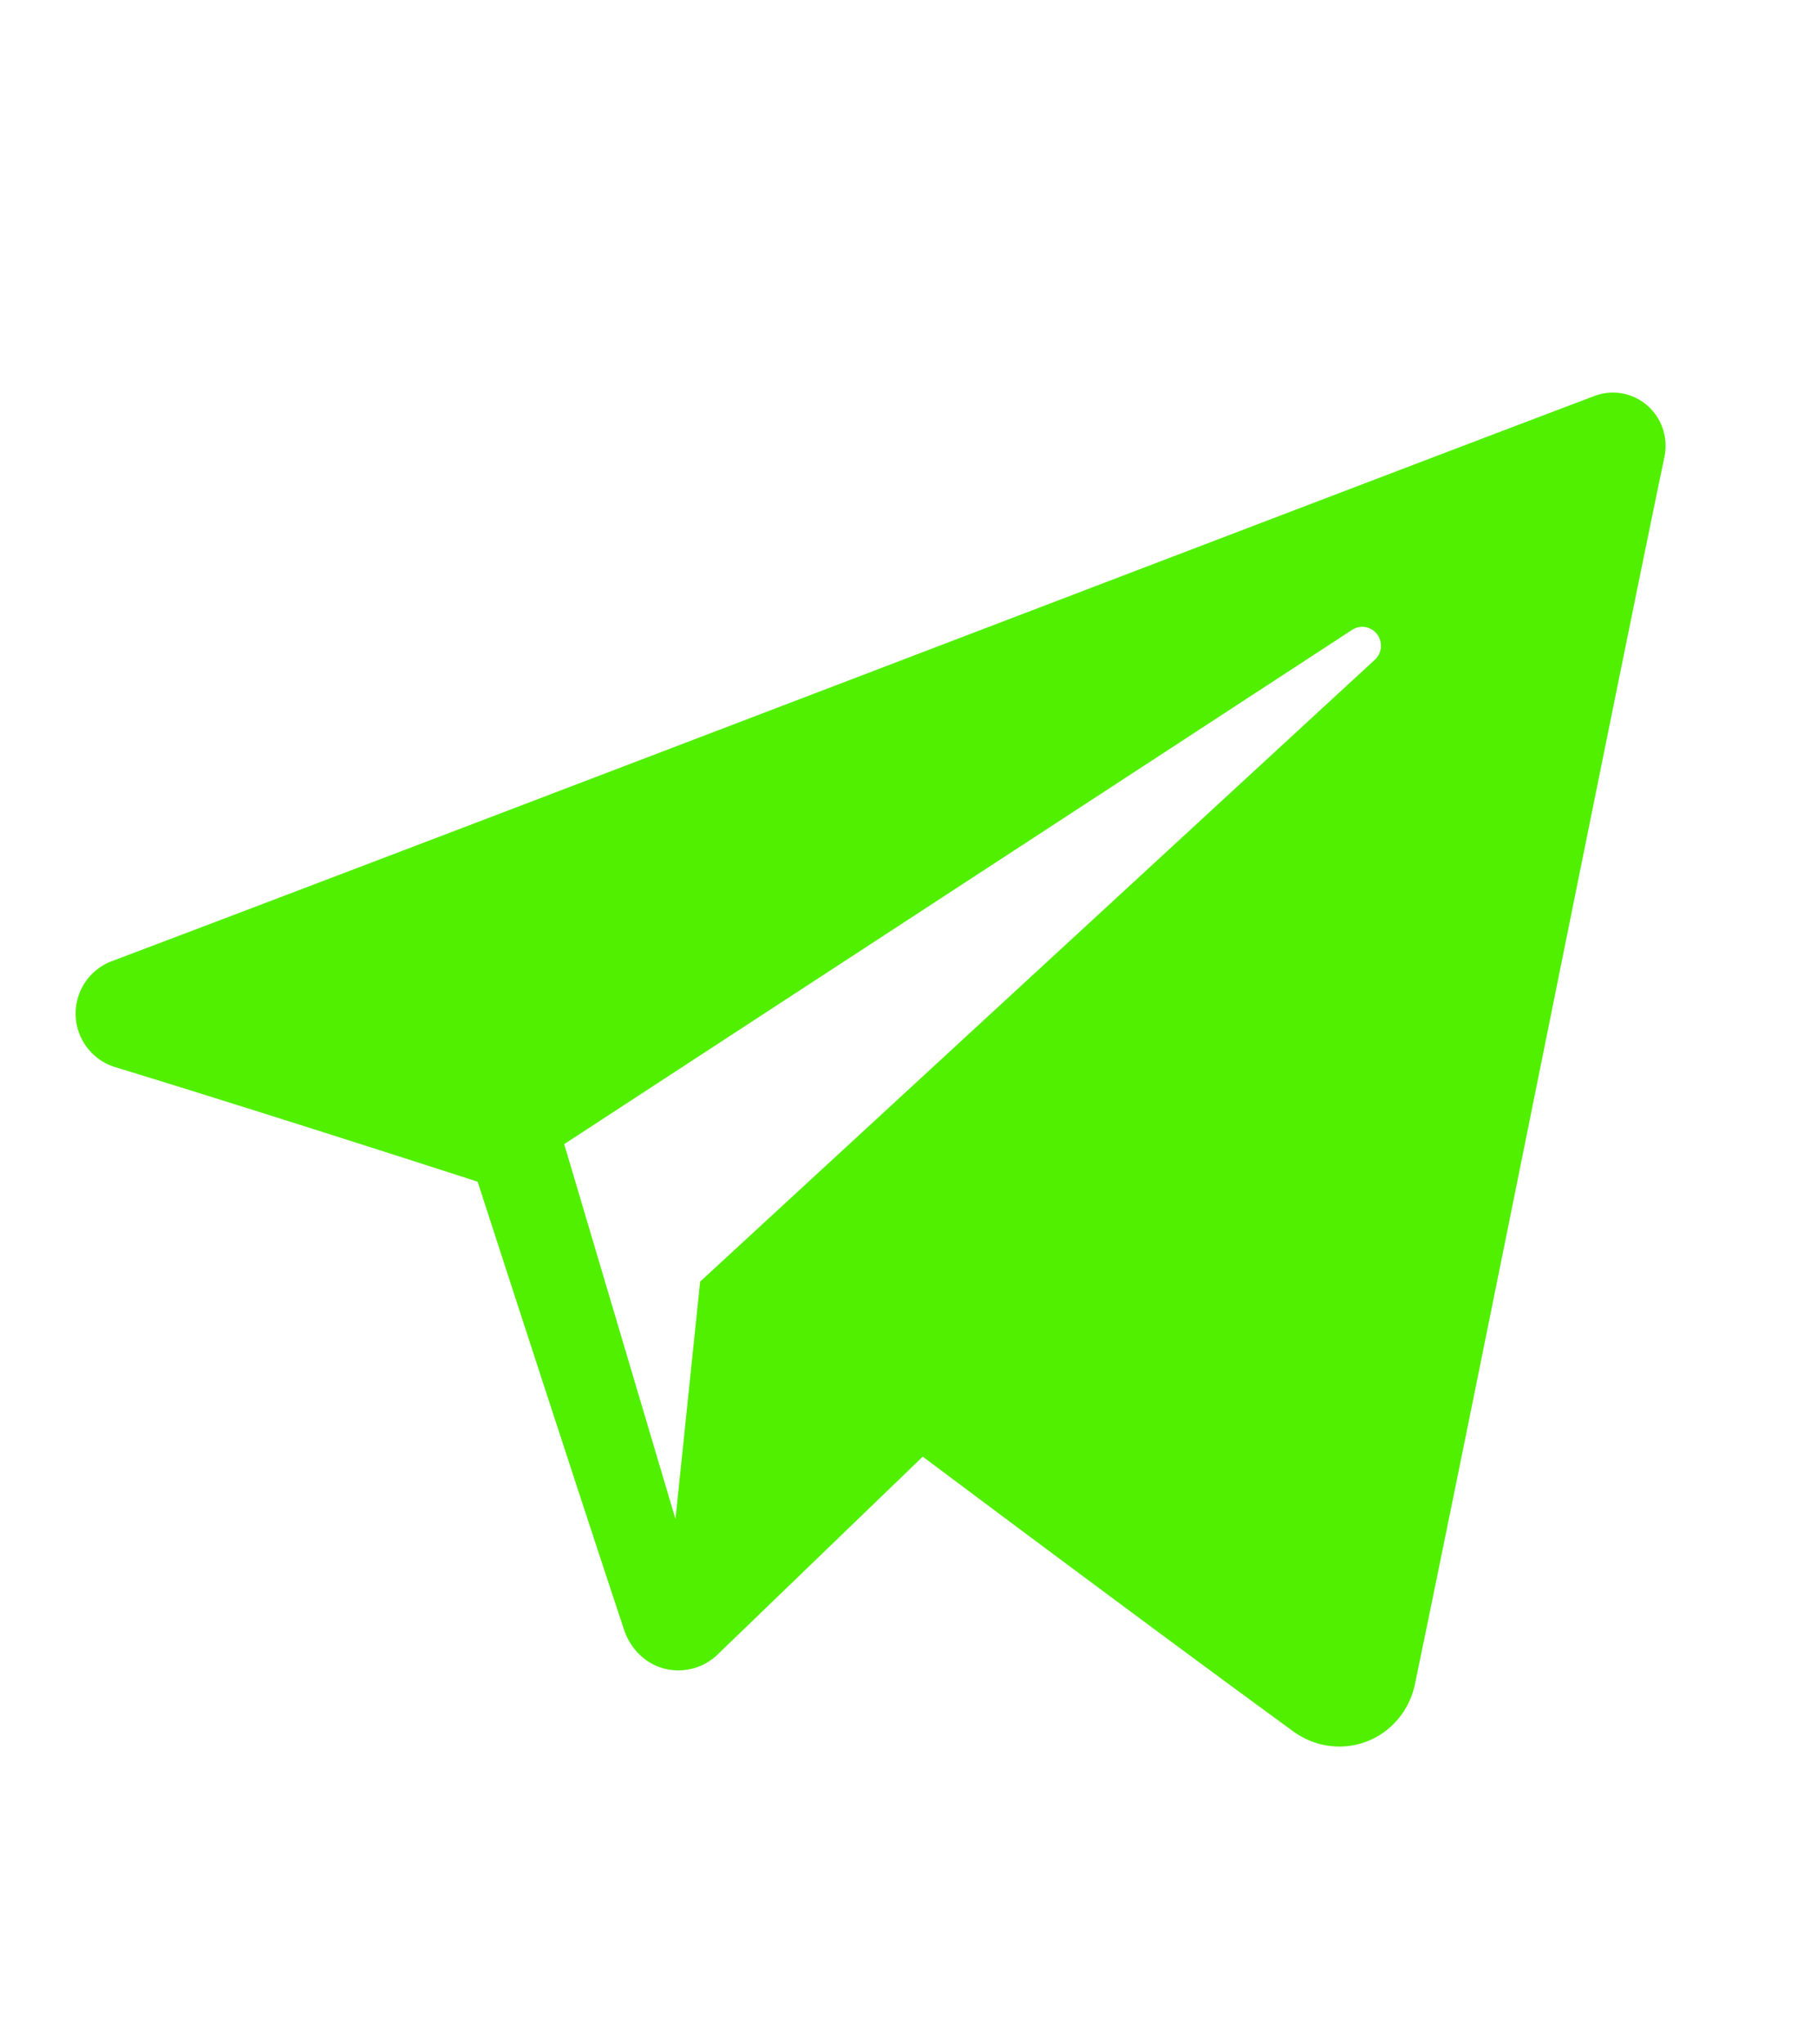 <svg width="24" height="27" viewBox="0 0 24 27" fill="none" xmlns="http://www.w3.org/2000/svg"><path fill-rule="evenodd" clip-rule="evenodd" d="M17.086 22.87c.282.203.645.254.969.129.323-.126.561-.409.633-.751.76-3.652 2.605-12.894 3.297-16.215a.707.707 0 0 0-.227-.678.689.689 0 0 0-.698-.125c-3.669 1.388-14.967 5.72-19.585 7.465a.74.74 0 0 0 .044 1.398c2.071.633 4.79 1.514 4.79 1.514s1.27 3.92 1.933 5.914c.083.25.274.447.527.515a.746.746 0 0 0 .71-.185l2.709-2.613s3.125 2.341 4.898 3.631Zm-9.634-7.76 1.47 4.952.326-3.136 8.912-8.213a.252.252 0 0 0 .029-.337.245.245 0 0 0-.33-.057L7.453 15.11Z" fill="#50F000"/></svg>